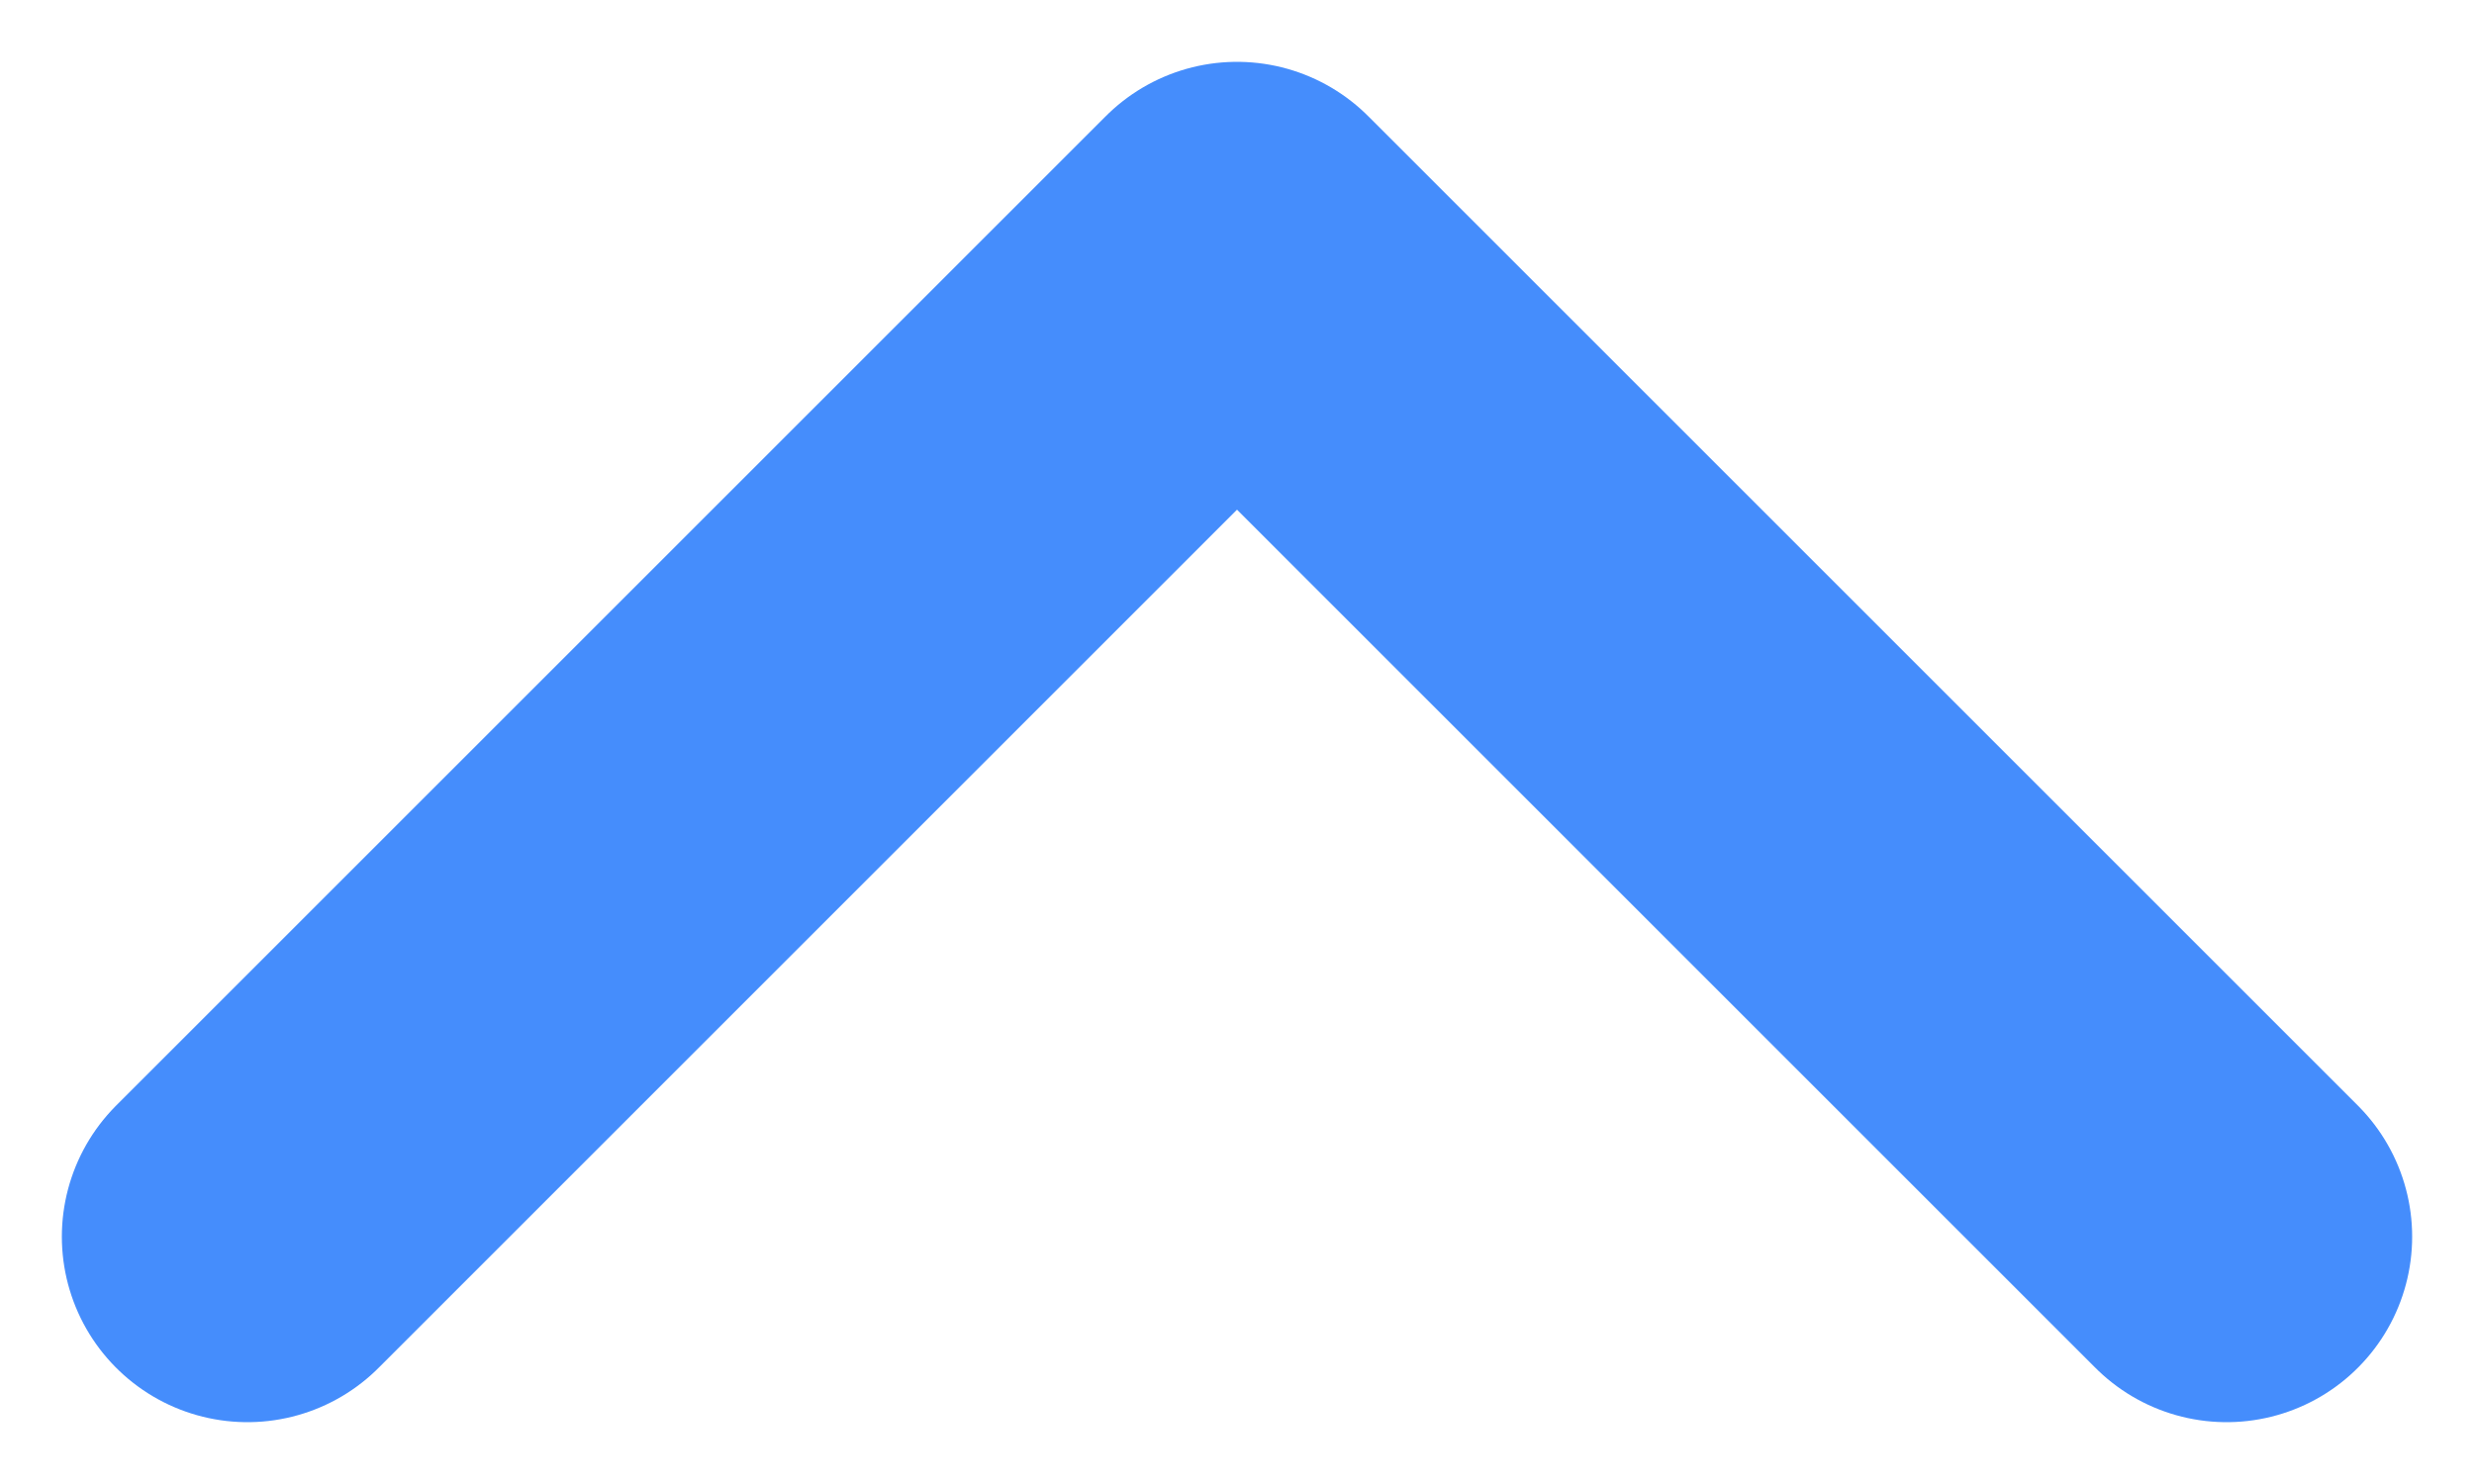 <svg width="10" height="6" viewBox="0 0 10 6" fill="none" xmlns="http://www.w3.org/2000/svg">
<path d="M9 5L5 1L1 5" stroke="#458DFC" stroke-width="1.5" stroke-linecap="round" stroke-linejoin="round"/>
</svg>
